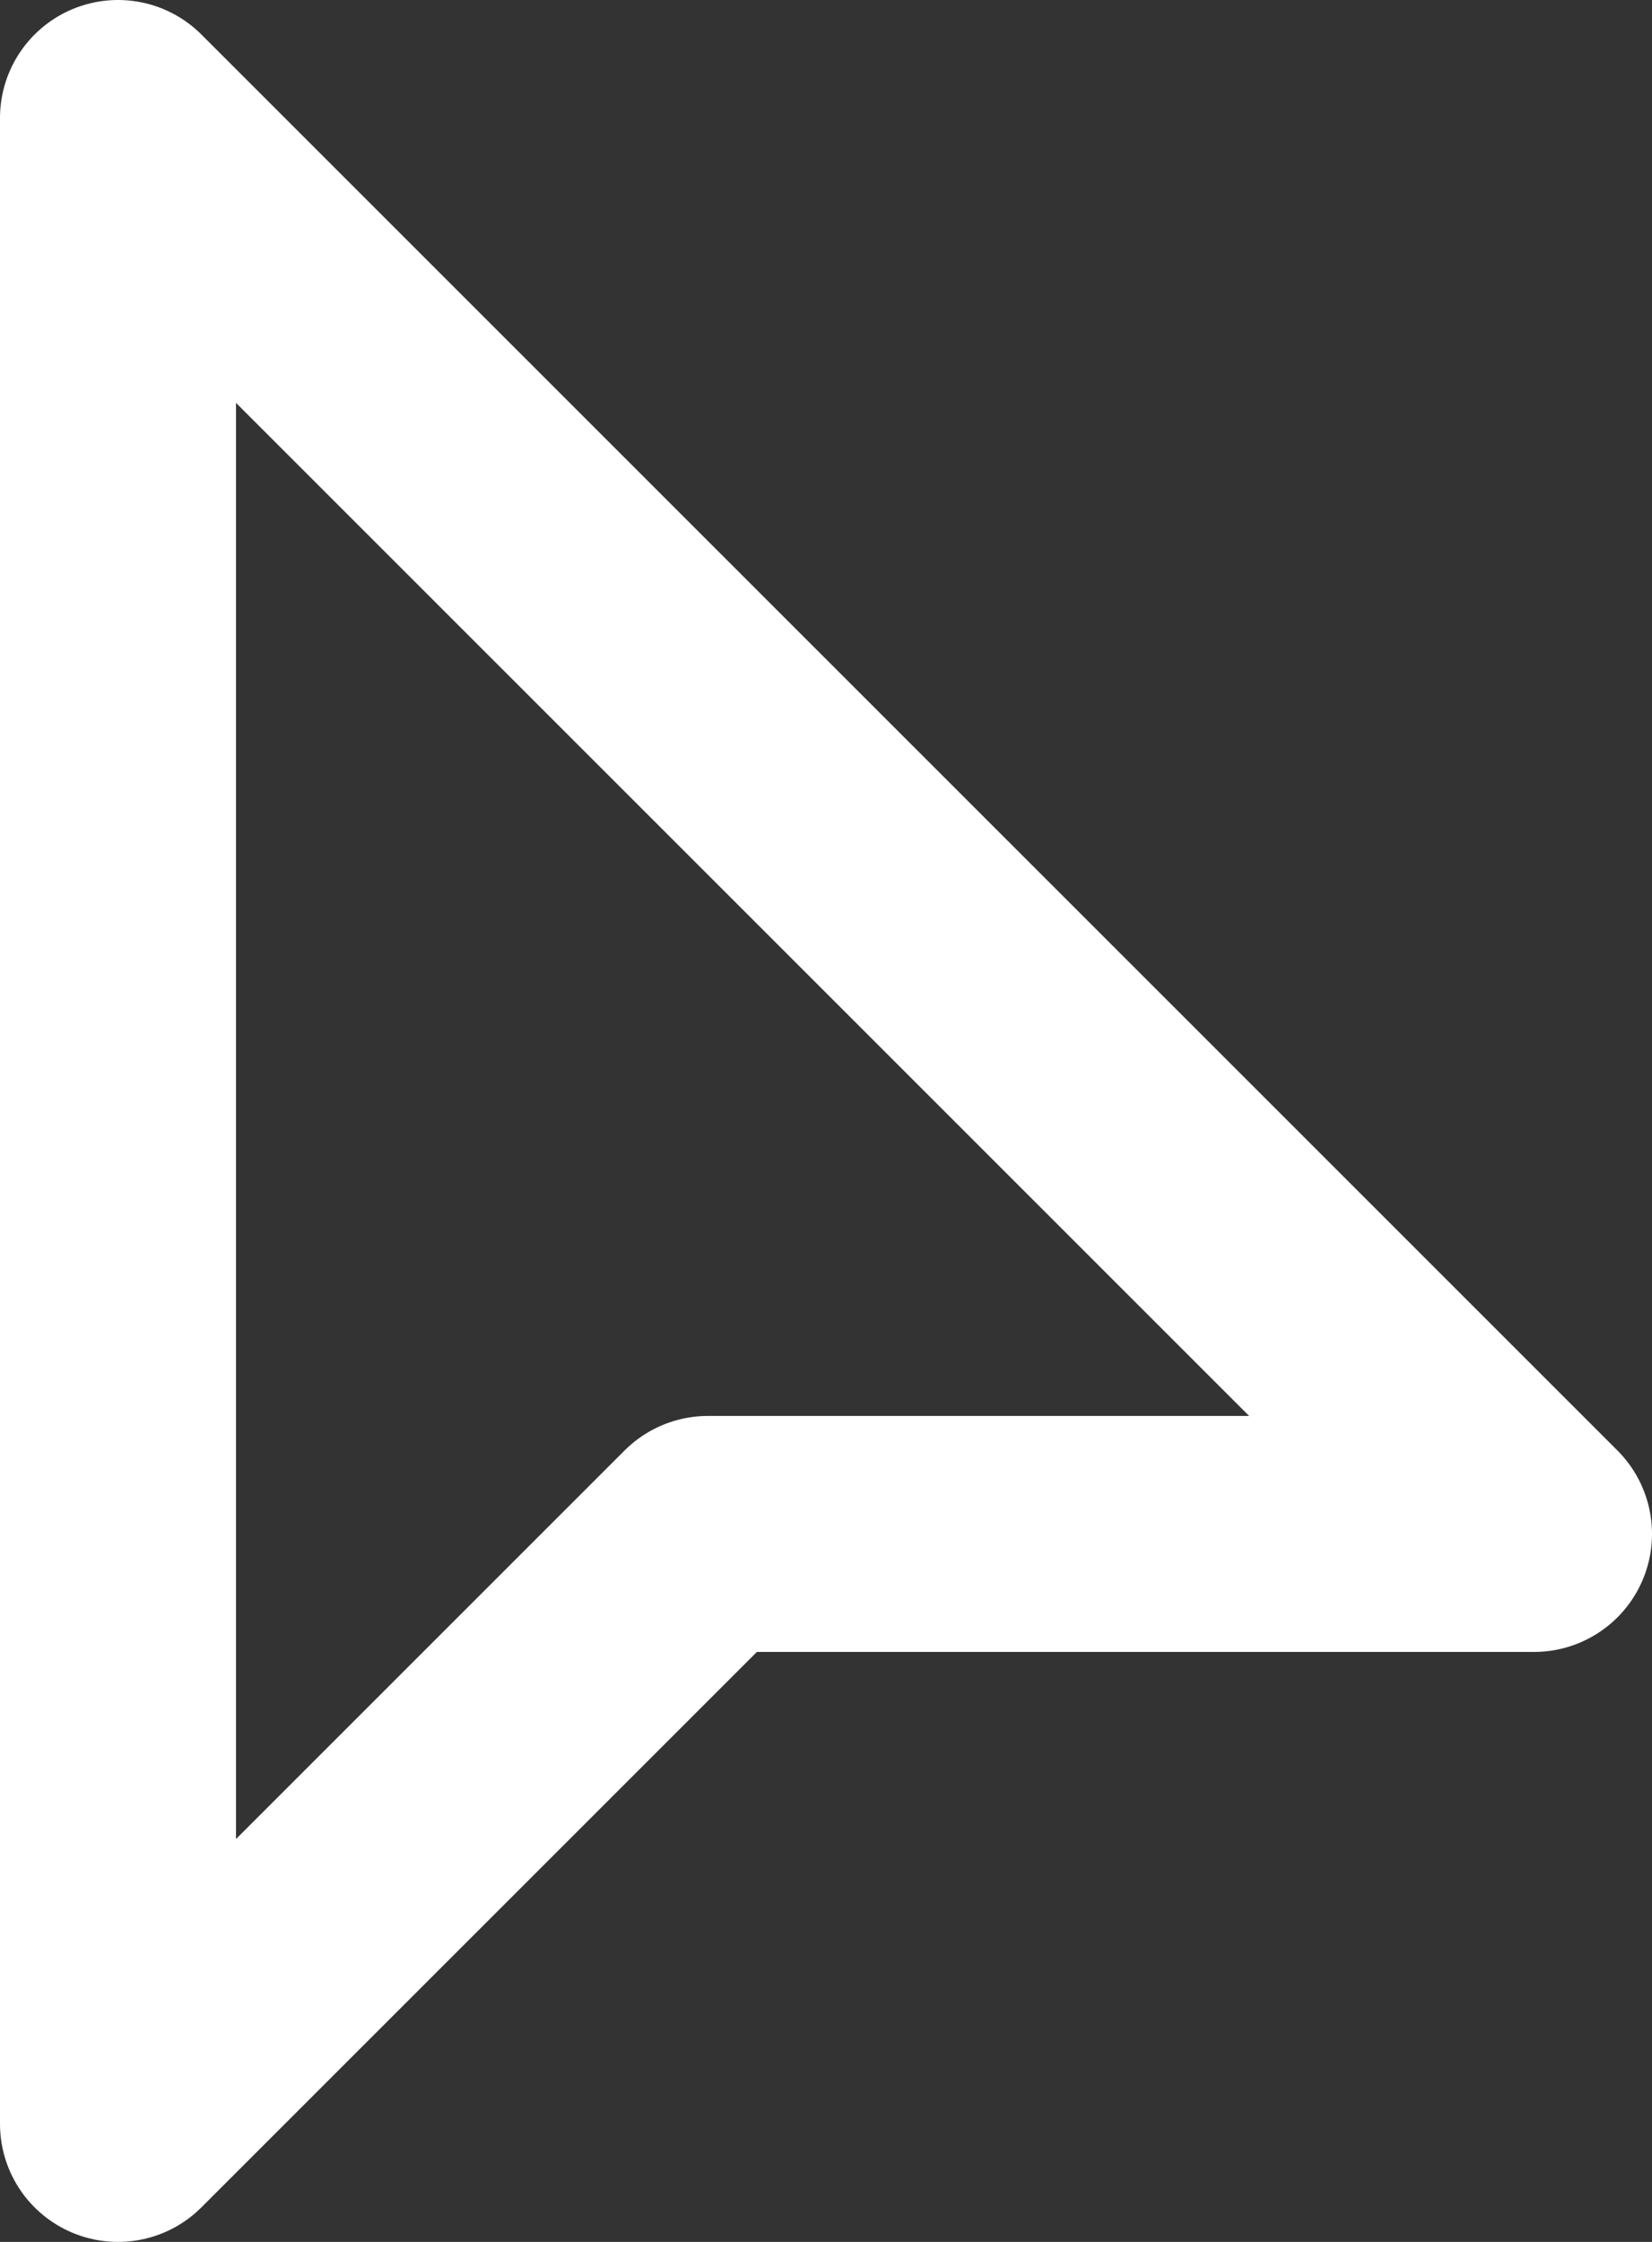 <svg xmlns="http://www.w3.org/2000/svg" width="14" height="19" viewBox="0 0 14 19">
  <rect x="0" y="0" width="14" height="19" fill="#333333" stroke="none"/>
  <path id="cursor-white" d="M7,20V4L19,16H12L7,21Z" transform="translate(-6 -3)" fill="none" stroke="#fff" stroke-linecap="round" stroke-linejoin="round" stroke-width="2"/>
</svg>
